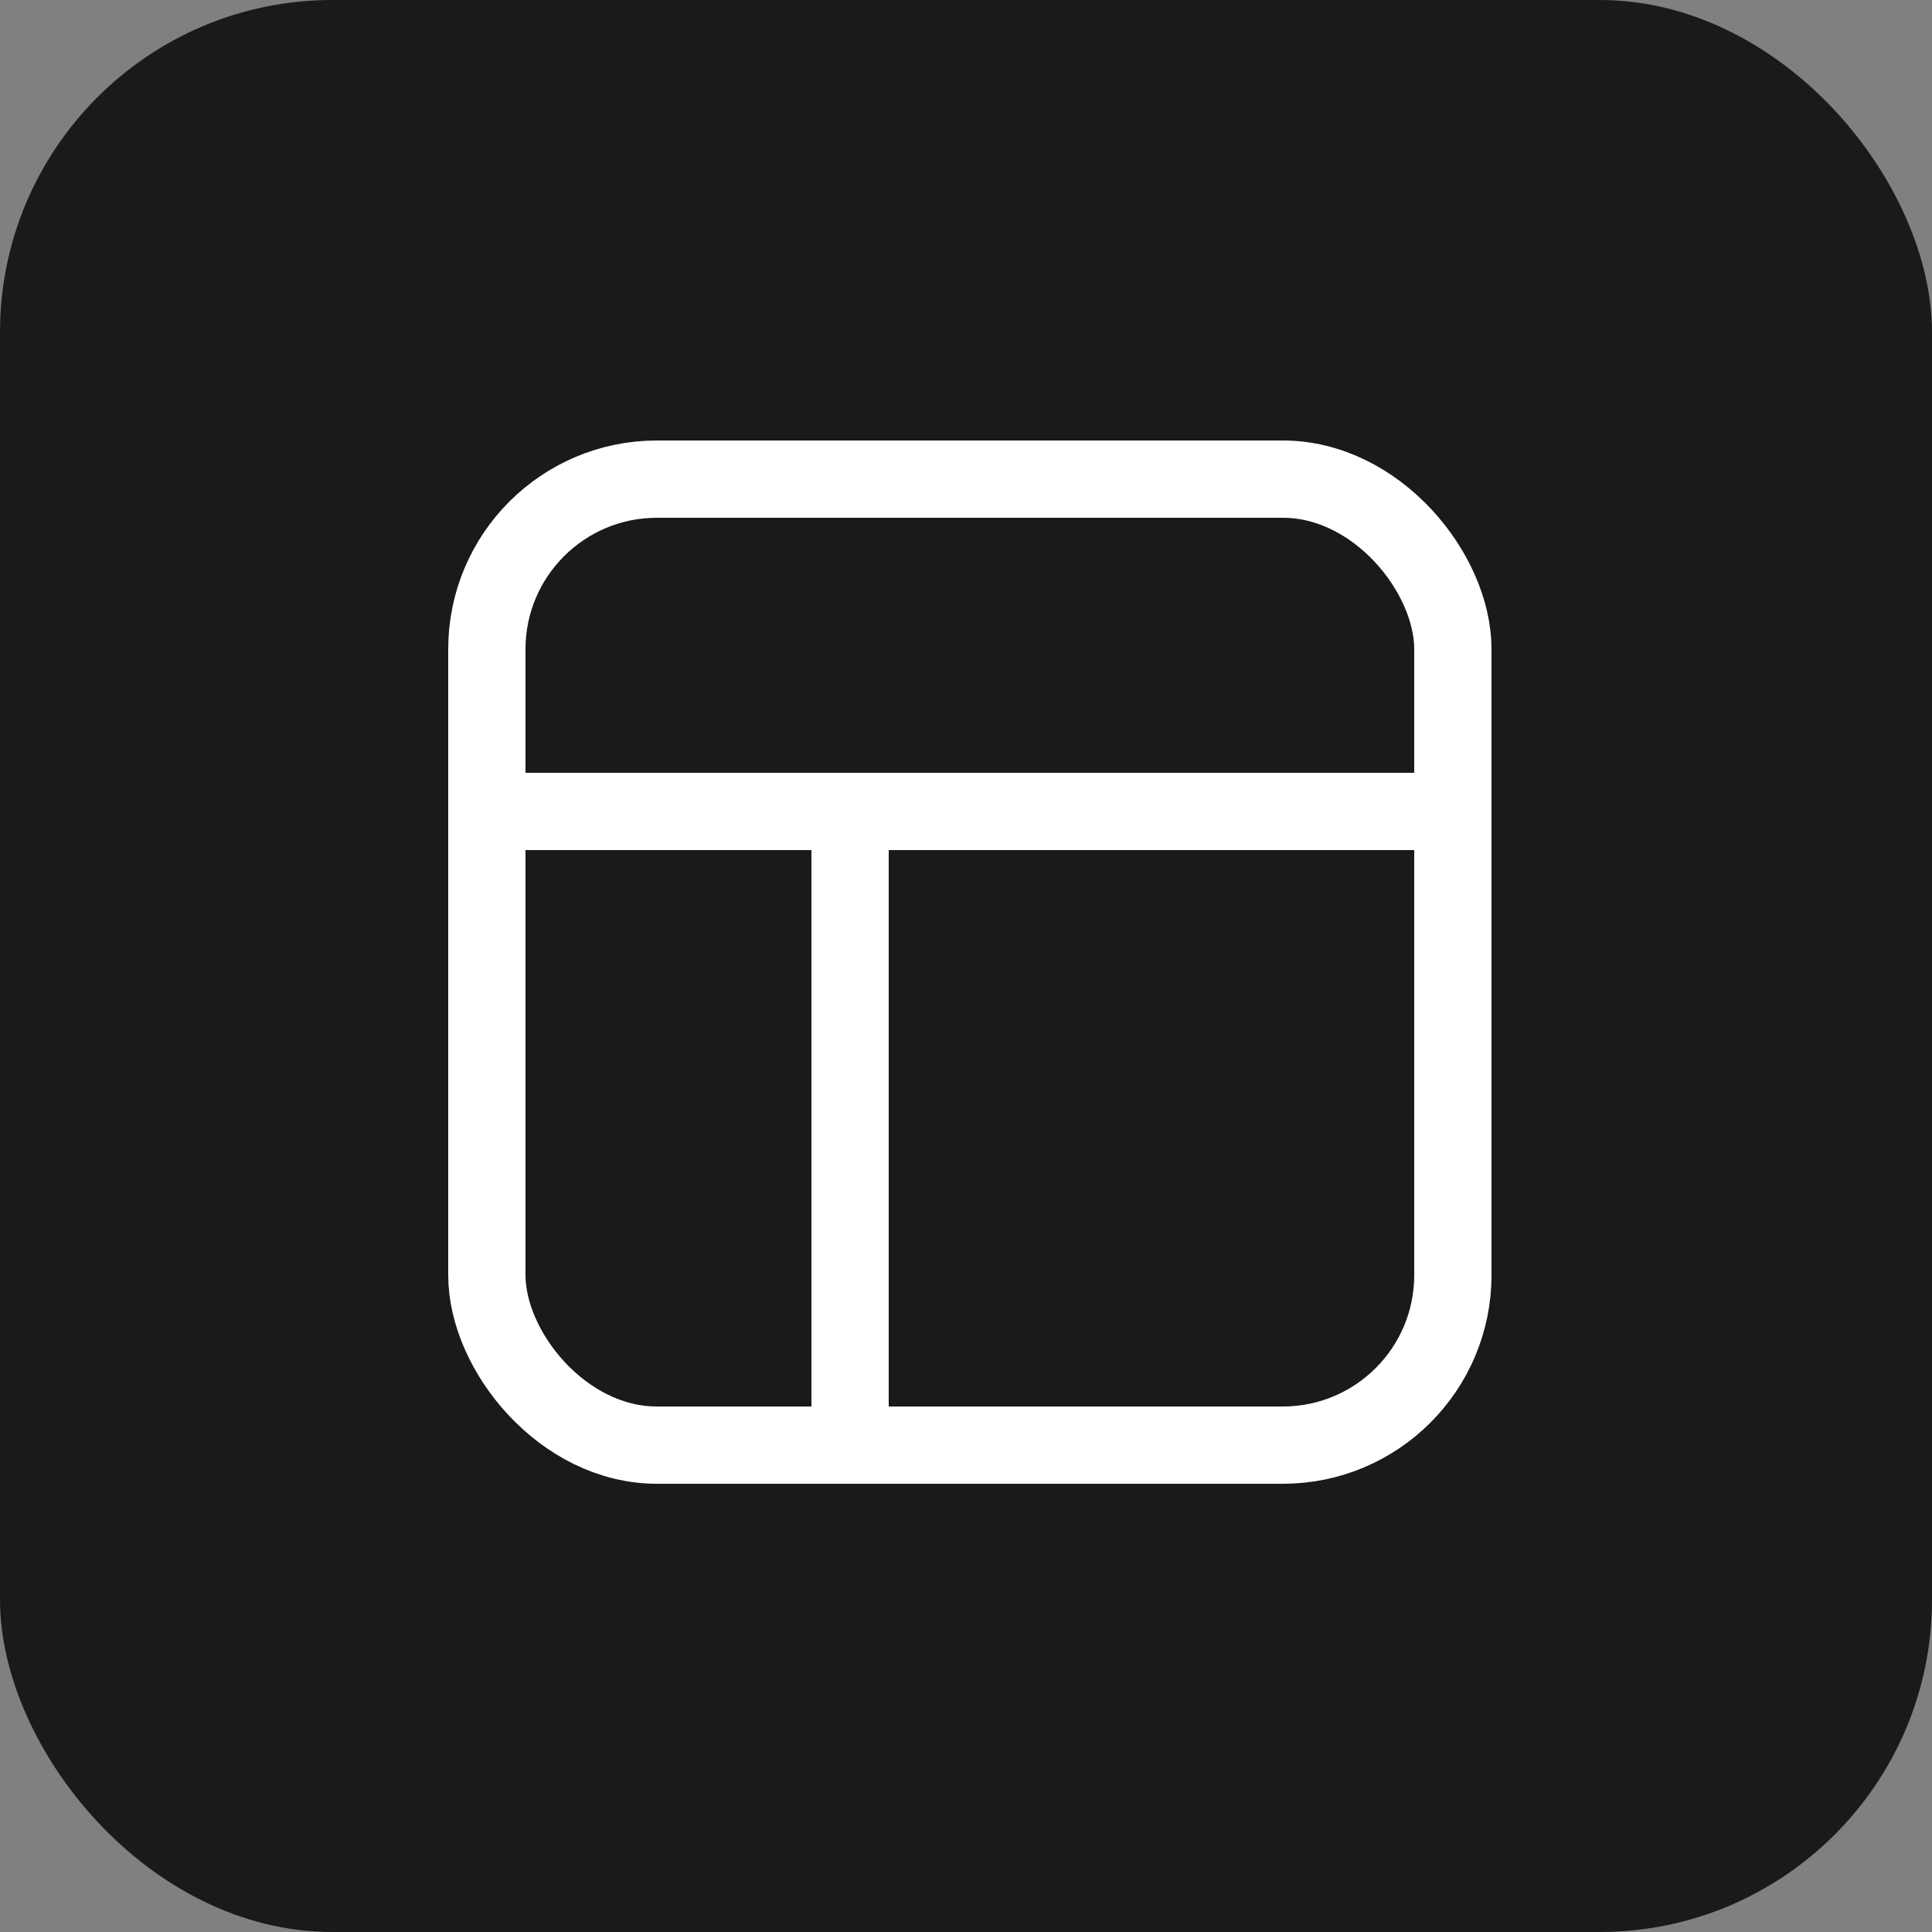 <?xml version="1.0" encoding="UTF-8"?>
<svg id="_レイヤー_2" data-name="レイヤー 2" xmlns="http://www.w3.org/2000/svg" viewBox="0 0 2.5 2.5">
  <rect x="0" y="0" width="2.5" height="2.5" fill="#808080" stroke="none"/>
  <defs>
    <style>
      .cls-1 {
        fill: none;
        stroke: #fff;
        stroke-miterlimit: 10;
        stroke-width: .1px;
      }

      .cls-2 {
        fill: #1a1a1a;
      }
    </style>
  </defs>
  <g id="_レイヤー_1-2" data-name="レイヤー 1">
    <g>
      <rect class="cls-2" width="2.5" height="2.5" rx=".43" ry=".43"/>
      <rect class="cls-1" x=".63" y=".62" width="1.25" height="1.25" rx=".22" ry=".22"/>
      <line class="cls-1" x1=".62" y1="1.05" x2="1.88" y2="1.05"/>
      <line class="cls-1" x1="1.1" y1="1.07" x2="1.1" y2="1.82"/>
    </g>
  </g>
</svg>